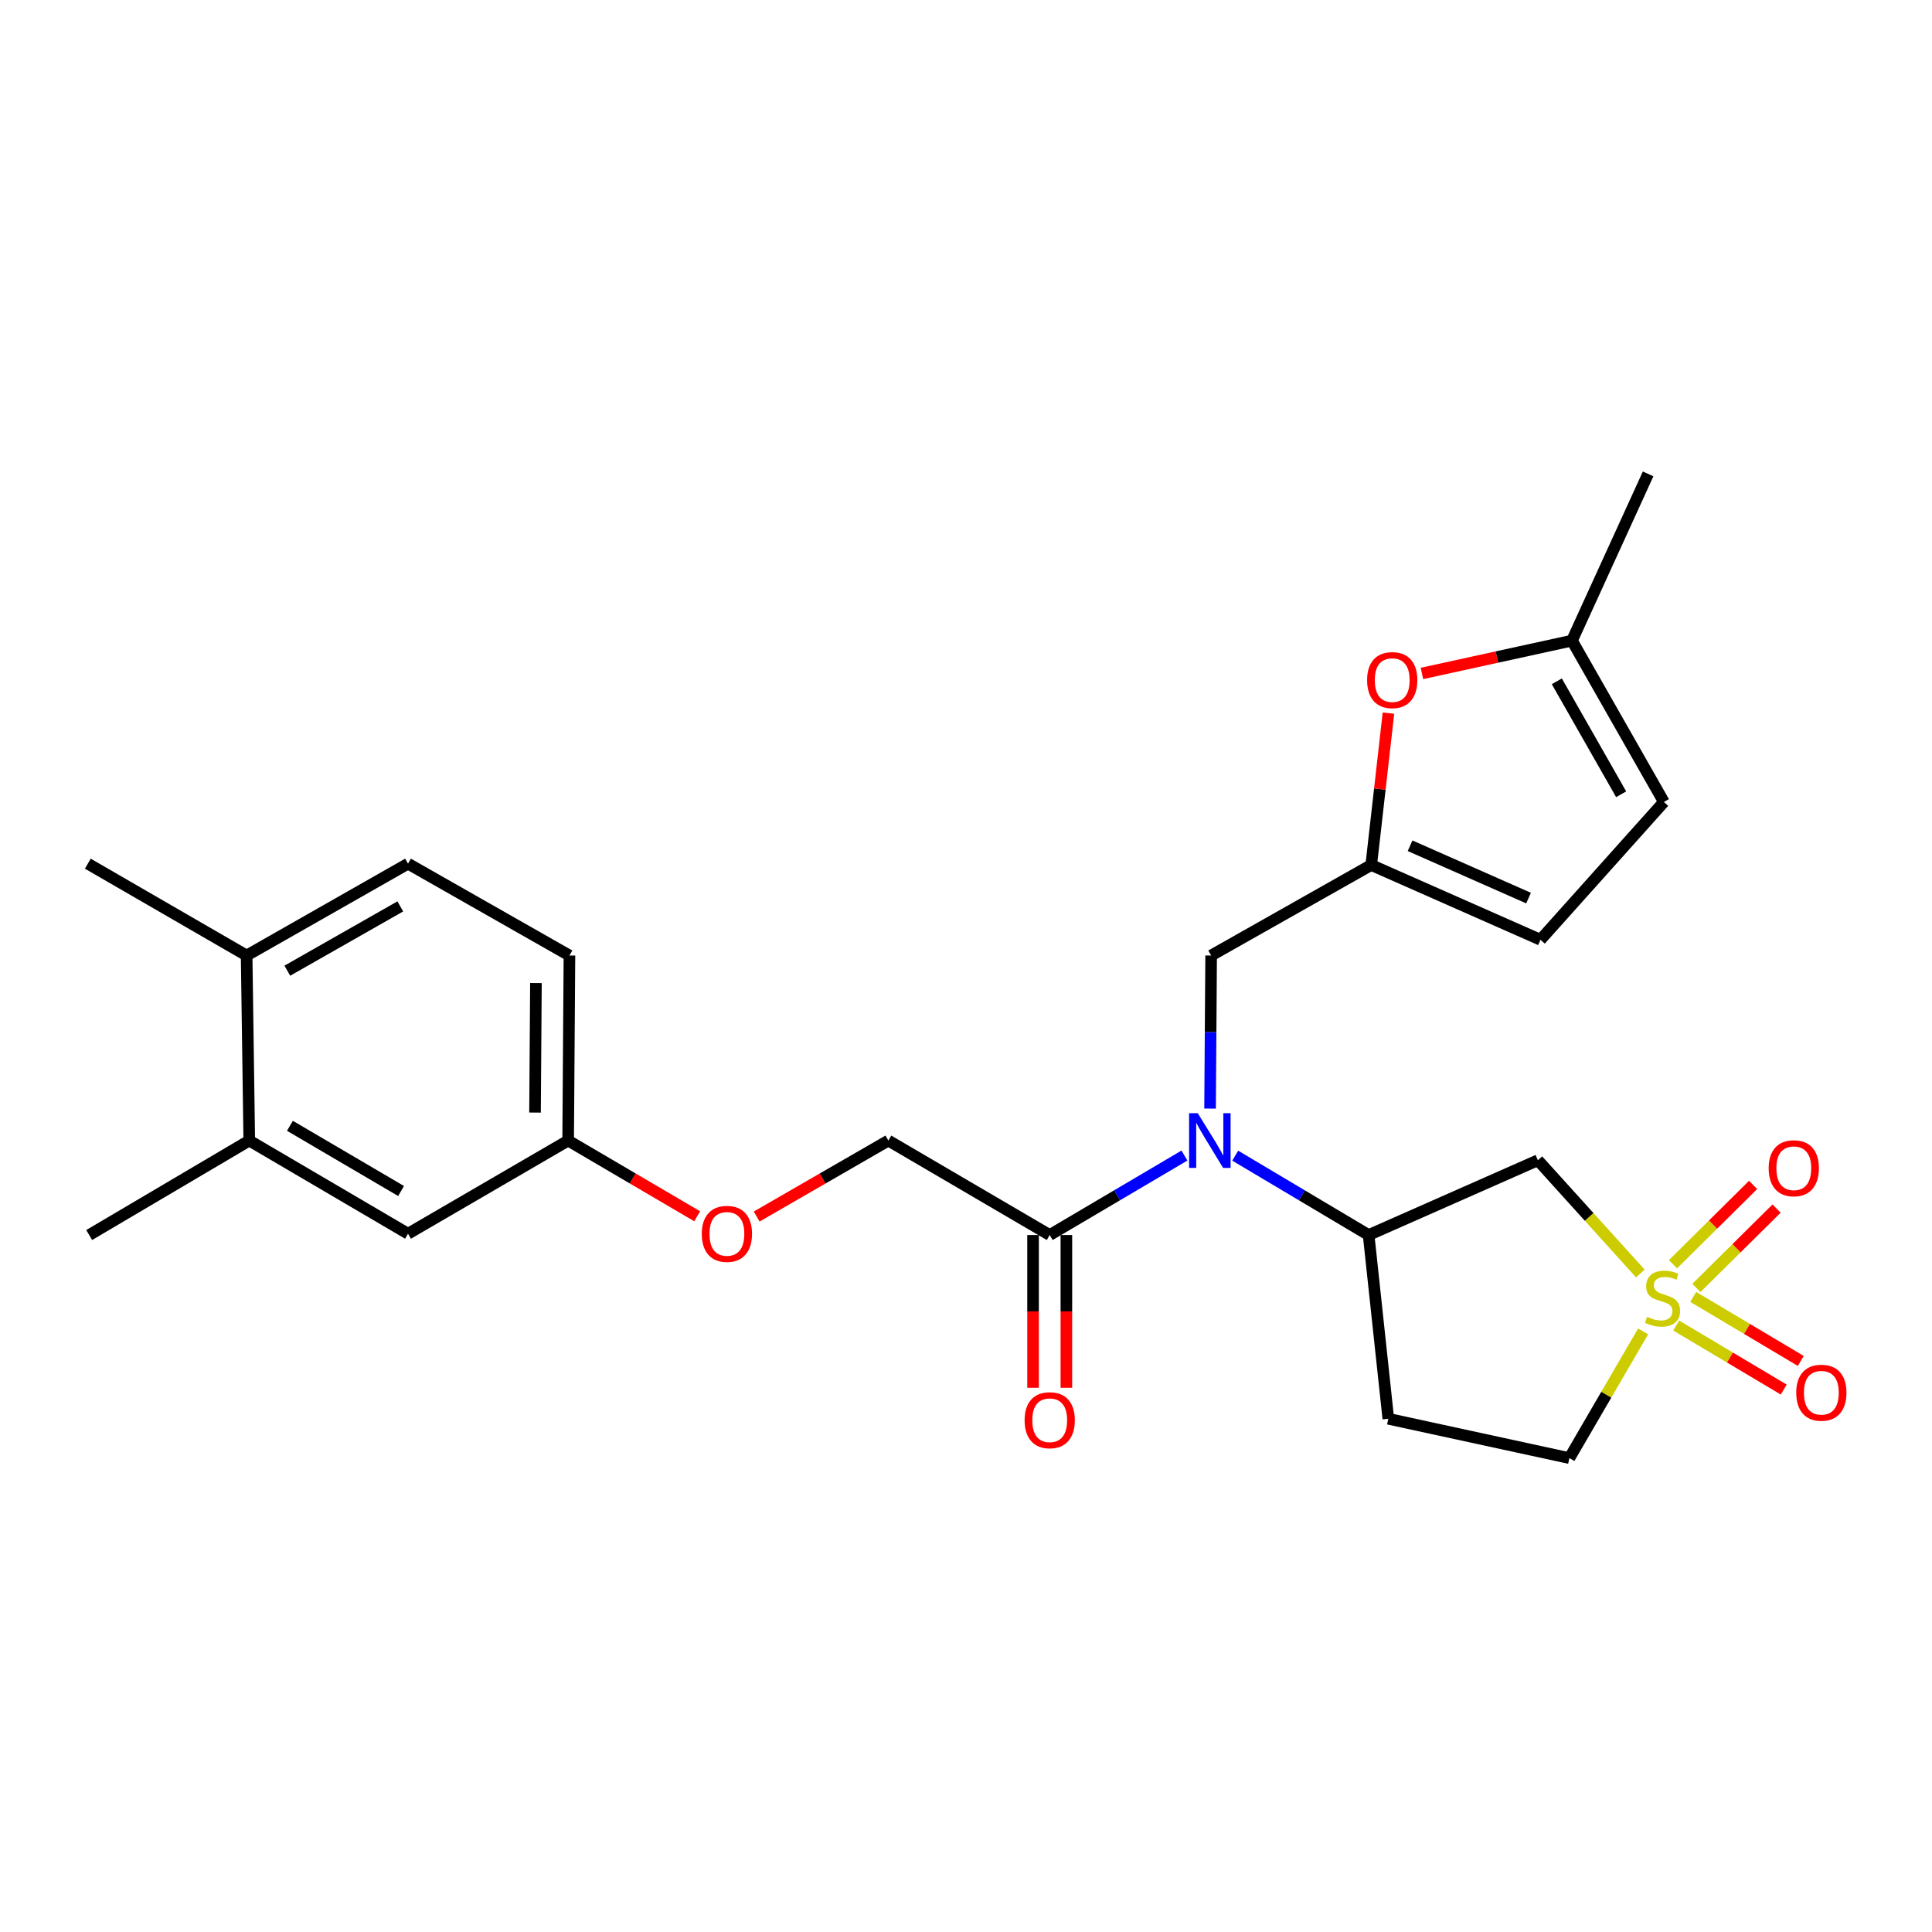 <?xml version='1.0' encoding='iso-8859-1'?>
<svg version='1.1' baseProfile='full'
              xmlns='http://www.w3.org/2000/svg'
                      xmlns:rdkit='http://www.rdkit.org/xml'
                      xmlns:xlink='http://www.w3.org/1999/xlink'
                  xml:space='preserve'
width='1000px' height='1000px' viewBox='0 0 1000 1000'>
<!-- END OF HEADER -->
<rect style='opacity:1.0;fill:#FFFFFF;stroke:none' width='1000' height='1000' x='0' y='0'> </rect>
<path class='bond-0' d='M 849.043,659.163 L 822.526,629.855' style='fill:none;fill-rule:evenodd;stroke:#CCCC00;stroke-width:6px;stroke-linecap:butt;stroke-linejoin:miter;stroke-opacity:1' />
<path class='bond-0' d='M 822.526,629.855 L 796.009,600.547' style='fill:none;fill-rule:evenodd;stroke:#000000;stroke-width:6px;stroke-linecap:butt;stroke-linejoin:miter;stroke-opacity:1' />
<path class='bond-9' d='M 867.589,686.093 L 895.425,702.664' style='fill:none;fill-rule:evenodd;stroke:#CCCC00;stroke-width:6px;stroke-linecap:butt;stroke-linejoin:miter;stroke-opacity:1' />
<path class='bond-9' d='M 895.425,702.664 L 923.261,719.234' style='fill:none;fill-rule:evenodd;stroke:#FF0000;stroke-width:6px;stroke-linecap:butt;stroke-linejoin:miter;stroke-opacity:1' />
<path class='bond-9' d='M 876.409,671.277 L 904.245,687.847' style='fill:none;fill-rule:evenodd;stroke:#CCCC00;stroke-width:6px;stroke-linecap:butt;stroke-linejoin:miter;stroke-opacity:1' />
<path class='bond-9' d='M 904.245,687.847 L 932.081,704.417' style='fill:none;fill-rule:evenodd;stroke:#FF0000;stroke-width:6px;stroke-linecap:butt;stroke-linejoin:miter;stroke-opacity:1' />
<path class='bond-10' d='M 878.063,666.628 L 898.804,646.095' style='fill:none;fill-rule:evenodd;stroke:#CCCC00;stroke-width:6px;stroke-linecap:butt;stroke-linejoin:miter;stroke-opacity:1' />
<path class='bond-10' d='M 898.804,646.095 L 919.544,625.562' style='fill:none;fill-rule:evenodd;stroke:#FF0000;stroke-width:6px;stroke-linecap:butt;stroke-linejoin:miter;stroke-opacity:1' />
<path class='bond-10' d='M 865.932,654.374 L 886.673,633.841' style='fill:none;fill-rule:evenodd;stroke:#CCCC00;stroke-width:6px;stroke-linecap:butt;stroke-linejoin:miter;stroke-opacity:1' />
<path class='bond-10' d='M 886.673,633.841 L 907.413,613.308' style='fill:none;fill-rule:evenodd;stroke:#FF0000;stroke-width:6px;stroke-linecap:butt;stroke-linejoin:miter;stroke-opacity:1' />
<path class='bond-14' d='M 850.474,689.133 L 831.394,721.921' style='fill:none;fill-rule:evenodd;stroke:#CCCC00;stroke-width:6px;stroke-linecap:butt;stroke-linejoin:miter;stroke-opacity:1' />
<path class='bond-14' d='M 831.394,721.921 L 812.314,754.71' style='fill:none;fill-rule:evenodd;stroke:#000000;stroke-width:6px;stroke-linecap:butt;stroke-linejoin:miter;stroke-opacity:1' />
<path class='bond-2' d='M 796.009,600.547 L 708.395,639.248' style='fill:none;fill-rule:evenodd;stroke:#000000;stroke-width:6px;stroke-linecap:butt;stroke-linejoin:miter;stroke-opacity:1' />
<path class='bond-1' d='M 639.343,598.166 L 673.869,618.707' style='fill:none;fill-rule:evenodd;stroke:#0000FF;stroke-width:6px;stroke-linecap:butt;stroke-linejoin:miter;stroke-opacity:1' />
<path class='bond-1' d='M 673.869,618.707 L 708.395,639.248' style='fill:none;fill-rule:evenodd;stroke:#000000;stroke-width:6px;stroke-linecap:butt;stroke-linejoin:miter;stroke-opacity:1' />
<path class='bond-3' d='M 613.067,598.109 L 578.199,618.678' style='fill:none;fill-rule:evenodd;stroke:#0000FF;stroke-width:6px;stroke-linecap:butt;stroke-linejoin:miter;stroke-opacity:1' />
<path class='bond-3' d='M 578.199,618.678 L 543.331,639.248' style='fill:none;fill-rule:evenodd;stroke:#000000;stroke-width:6px;stroke-linecap:butt;stroke-linejoin:miter;stroke-opacity:1' />
<path class='bond-8' d='M 626.328,573.8 L 626.606,534.189' style='fill:none;fill-rule:evenodd;stroke:#0000FF;stroke-width:6px;stroke-linecap:butt;stroke-linejoin:miter;stroke-opacity:1' />
<path class='bond-8' d='M 626.606,534.189 L 626.883,494.578' style='fill:none;fill-rule:evenodd;stroke:#000000;stroke-width:6px;stroke-linecap:butt;stroke-linejoin:miter;stroke-opacity:1' />
<path class='bond-26' d='M 708.395,639.248 L 718.588,734.353' style='fill:none;fill-rule:evenodd;stroke:#000000;stroke-width:6px;stroke-linecap:butt;stroke-linejoin:miter;stroke-opacity:1' />
<path class='bond-15' d='M 543.331,639.248 L 459.816,590.354' style='fill:none;fill-rule:evenodd;stroke:#000000;stroke-width:6px;stroke-linecap:butt;stroke-linejoin:miter;stroke-opacity:1' />
<path class='bond-17' d='M 534.709,639.248 L 534.709,678.779' style='fill:none;fill-rule:evenodd;stroke:#000000;stroke-width:6px;stroke-linecap:butt;stroke-linejoin:miter;stroke-opacity:1' />
<path class='bond-17' d='M 534.709,678.779 L 534.709,718.309' style='fill:none;fill-rule:evenodd;stroke:#FF0000;stroke-width:6px;stroke-linecap:butt;stroke-linejoin:miter;stroke-opacity:1' />
<path class='bond-17' d='M 551.952,639.248 L 551.952,678.779' style='fill:none;fill-rule:evenodd;stroke:#000000;stroke-width:6px;stroke-linecap:butt;stroke-linejoin:miter;stroke-opacity:1' />
<path class='bond-17' d='M 551.952,678.779 L 551.952,718.309' style='fill:none;fill-rule:evenodd;stroke:#FF0000;stroke-width:6px;stroke-linecap:butt;stroke-linejoin:miter;stroke-opacity:1' />
<path class='bond-4' d='M 709.746,447.725 L 626.883,494.578' style='fill:none;fill-rule:evenodd;stroke:#000000;stroke-width:6px;stroke-linecap:butt;stroke-linejoin:miter;stroke-opacity:1' />
<path class='bond-5' d='M 709.746,447.725 L 714.204,408.417' style='fill:none;fill-rule:evenodd;stroke:#000000;stroke-width:6px;stroke-linecap:butt;stroke-linejoin:miter;stroke-opacity:1' />
<path class='bond-5' d='M 714.204,408.417 L 718.662,369.109' style='fill:none;fill-rule:evenodd;stroke:#FF0000;stroke-width:6px;stroke-linecap:butt;stroke-linejoin:miter;stroke-opacity:1' />
<path class='bond-7' d='M 709.746,447.725 L 797.351,486.426' style='fill:none;fill-rule:evenodd;stroke:#000000;stroke-width:6px;stroke-linecap:butt;stroke-linejoin:miter;stroke-opacity:1' />
<path class='bond-7' d='M 729.854,437.757 L 791.178,464.848' style='fill:none;fill-rule:evenodd;stroke:#000000;stroke-width:6px;stroke-linecap:butt;stroke-linejoin:miter;stroke-opacity:1' />
<path class='bond-6' d='M 735.99,348.574 L 774.823,340.078' style='fill:none;fill-rule:evenodd;stroke:#FF0000;stroke-width:6px;stroke-linecap:butt;stroke-linejoin:miter;stroke-opacity:1' />
<path class='bond-6' d='M 774.823,340.078 L 813.655,331.583' style='fill:none;fill-rule:evenodd;stroke:#000000;stroke-width:6px;stroke-linecap:butt;stroke-linejoin:miter;stroke-opacity:1' />
<path class='bond-24' d='M 813.655,331.583 L 853.065,245.29' style='fill:none;fill-rule:evenodd;stroke:#000000;stroke-width:6px;stroke-linecap:butt;stroke-linejoin:miter;stroke-opacity:1' />
<path class='bond-27' d='M 813.655,331.583 L 861.227,415.106' style='fill:none;fill-rule:evenodd;stroke:#000000;stroke-width:6px;stroke-linecap:butt;stroke-linejoin:miter;stroke-opacity:1' />
<path class='bond-27' d='M 805.807,352.645 L 839.108,411.112' style='fill:none;fill-rule:evenodd;stroke:#000000;stroke-width:6px;stroke-linecap:butt;stroke-linejoin:miter;stroke-opacity:1' />
<path class='bond-11' d='M 797.351,486.426 L 861.227,415.106' style='fill:none;fill-rule:evenodd;stroke:#000000;stroke-width:6px;stroke-linecap:butt;stroke-linejoin:miter;stroke-opacity:1' />
<path class='bond-12' d='M 718.588,734.353 L 812.314,754.71' style='fill:none;fill-rule:evenodd;stroke:#000000;stroke-width:6px;stroke-linecap:butt;stroke-linejoin:miter;stroke-opacity:1' />
<path class='bond-13' d='M 129.017,590.354 L 211.19,638.568' style='fill:none;fill-rule:evenodd;stroke:#000000;stroke-width:6px;stroke-linecap:butt;stroke-linejoin:miter;stroke-opacity:1' />
<path class='bond-13' d='M 150.069,582.714 L 207.59,616.463' style='fill:none;fill-rule:evenodd;stroke:#000000;stroke-width:6px;stroke-linecap:butt;stroke-linejoin:miter;stroke-opacity:1' />
<path class='bond-23' d='M 129.017,590.354 L 46.163,639.248' style='fill:none;fill-rule:evenodd;stroke:#000000;stroke-width:6px;stroke-linecap:butt;stroke-linejoin:miter;stroke-opacity:1' />
<path class='bond-28' d='M 129.017,590.354 L 127.656,494.578' style='fill:none;fill-rule:evenodd;stroke:#000000;stroke-width:6px;stroke-linecap:butt;stroke-linejoin:miter;stroke-opacity:1' />
<path class='bond-19' d='M 459.816,590.354 L 425.737,610.015' style='fill:none;fill-rule:evenodd;stroke:#000000;stroke-width:6px;stroke-linecap:butt;stroke-linejoin:miter;stroke-opacity:1' />
<path class='bond-19' d='M 425.737,610.015 L 391.657,629.676' style='fill:none;fill-rule:evenodd;stroke:#FF0000;stroke-width:6px;stroke-linecap:butt;stroke-linejoin:miter;stroke-opacity:1' />
<path class='bond-16' d='M 127.656,494.578 L 211.19,447.035' style='fill:none;fill-rule:evenodd;stroke:#000000;stroke-width:6px;stroke-linecap:butt;stroke-linejoin:miter;stroke-opacity:1' />
<path class='bond-16' d='M 148.716,502.432 L 207.189,469.152' style='fill:none;fill-rule:evenodd;stroke:#000000;stroke-width:6px;stroke-linecap:butt;stroke-linejoin:miter;stroke-opacity:1' />
<path class='bond-25' d='M 127.656,494.578 L 45.455,447.035' style='fill:none;fill-rule:evenodd;stroke:#000000;stroke-width:6px;stroke-linecap:butt;stroke-linejoin:miter;stroke-opacity:1' />
<path class='bond-18' d='M 211.19,638.568 L 294.072,590.354' style='fill:none;fill-rule:evenodd;stroke:#000000;stroke-width:6px;stroke-linecap:butt;stroke-linejoin:miter;stroke-opacity:1' />
<path class='bond-21' d='M 360.863,629.543 L 327.467,609.948' style='fill:none;fill-rule:evenodd;stroke:#FF0000;stroke-width:6px;stroke-linecap:butt;stroke-linejoin:miter;stroke-opacity:1' />
<path class='bond-21' d='M 327.467,609.948 L 294.072,590.354' style='fill:none;fill-rule:evenodd;stroke:#000000;stroke-width:6px;stroke-linecap:butt;stroke-linejoin:miter;stroke-opacity:1' />
<path class='bond-20' d='M 211.19,447.035 L 294.742,494.578' style='fill:none;fill-rule:evenodd;stroke:#000000;stroke-width:6px;stroke-linecap:butt;stroke-linejoin:miter;stroke-opacity:1' />
<path class='bond-22' d='M 294.072,590.354 L 294.742,494.578' style='fill:none;fill-rule:evenodd;stroke:#000000;stroke-width:6px;stroke-linecap:butt;stroke-linejoin:miter;stroke-opacity:1' />
<path class='bond-22' d='M 276.93,575.867 L 277.399,508.824' style='fill:none;fill-rule:evenodd;stroke:#000000;stroke-width:6px;stroke-linecap:butt;stroke-linejoin:miter;stroke-opacity:1' />
<path  class='atom-0' d='M 852.527 681.576
Q 852.847 681.696, 854.167 682.256
Q 855.487 682.816, 856.927 683.176
Q 858.407 683.496, 859.847 683.496
Q 862.527 683.496, 864.087 682.216
Q 865.647 680.896, 865.647 678.616
Q 865.647 677.056, 864.847 676.096
Q 864.087 675.136, 862.887 674.616
Q 861.687 674.096, 859.687 673.496
Q 857.167 672.736, 855.647 672.016
Q 854.167 671.296, 853.087 669.776
Q 852.047 668.256, 852.047 665.696
Q 852.047 662.136, 854.447 659.936
Q 856.887 657.736, 861.687 657.736
Q 864.967 657.736, 868.687 659.296
L 867.767 662.376
Q 864.367 660.976, 861.807 660.976
Q 859.047 660.976, 857.527 662.136
Q 856.007 663.256, 856.047 665.216
Q 856.047 666.736, 856.807 667.656
Q 857.607 668.576, 858.727 669.096
Q 859.887 669.616, 861.807 670.216
Q 864.367 671.016, 865.887 671.816
Q 867.407 672.616, 868.487 674.256
Q 869.607 675.856, 869.607 678.616
Q 869.607 682.536, 866.967 684.656
Q 864.367 686.736, 860.007 686.736
Q 857.487 686.736, 855.567 686.176
Q 853.687 685.656, 851.447 684.736
L 852.527 681.576
' fill='#CCCC00'/>
<path  class='atom-2' d='M 619.953 576.194
L 629.233 591.194
Q 630.153 592.674, 631.633 595.354
Q 633.113 598.034, 633.193 598.194
L 633.193 576.194
L 636.953 576.194
L 636.953 604.514
L 633.073 604.514
L 623.113 588.114
Q 621.953 586.194, 620.713 583.994
Q 619.513 581.794, 619.153 581.114
L 619.153 604.514
L 615.473 604.514
L 615.473 576.194
L 619.953 576.194
' fill='#0000FF'/>
<path  class='atom-6' d='M 707.609 352.019
Q 707.609 345.219, 710.969 341.419
Q 714.329 337.619, 720.609 337.619
Q 726.889 337.619, 730.249 341.419
Q 733.609 345.219, 733.609 352.019
Q 733.609 358.899, 730.209 362.819
Q 726.809 366.699, 720.609 366.699
Q 714.369 366.699, 710.969 362.819
Q 707.609 358.939, 707.609 352.019
M 720.609 363.499
Q 724.929 363.499, 727.249 360.619
Q 729.609 357.699, 729.609 352.019
Q 729.609 346.459, 727.249 343.659
Q 724.929 340.819, 720.609 340.819
Q 716.289 340.819, 713.929 343.619
Q 711.609 346.419, 711.609 352.019
Q 711.609 357.739, 713.929 360.619
Q 716.289 363.499, 720.609 363.499
' fill='#FF0000'/>
<path  class='atom-10' d='M 929.729 720.869
Q 929.729 714.069, 933.089 710.269
Q 936.449 706.469, 942.729 706.469
Q 949.009 706.469, 952.369 710.269
Q 955.729 714.069, 955.729 720.869
Q 955.729 727.749, 952.329 731.669
Q 948.929 735.549, 942.729 735.549
Q 936.489 735.549, 933.089 731.669
Q 929.729 727.789, 929.729 720.869
M 942.729 732.349
Q 947.049 732.349, 949.369 729.469
Q 951.729 726.549, 951.729 720.869
Q 951.729 715.309, 949.369 712.509
Q 947.049 709.669, 942.729 709.669
Q 938.409 709.669, 936.049 712.469
Q 933.729 715.269, 933.729 720.869
Q 933.729 726.589, 936.049 729.469
Q 938.409 732.349, 942.729 732.349
' fill='#FF0000'/>
<path  class='atom-11' d='M 915.465 604.679
Q 915.465 597.879, 918.825 594.079
Q 922.185 590.279, 928.465 590.279
Q 934.745 590.279, 938.105 594.079
Q 941.465 597.879, 941.465 604.679
Q 941.465 611.559, 938.065 615.479
Q 934.665 619.359, 928.465 619.359
Q 922.225 619.359, 918.825 615.479
Q 915.465 611.599, 915.465 604.679
M 928.465 616.159
Q 932.785 616.159, 935.105 613.279
Q 937.465 610.359, 937.465 604.679
Q 937.465 599.119, 935.105 596.319
Q 932.785 593.479, 928.465 593.479
Q 924.145 593.479, 921.785 596.279
Q 919.465 599.079, 919.465 604.679
Q 919.465 610.399, 921.785 613.279
Q 924.145 616.159, 928.465 616.159
' fill='#FF0000'/>
<path  class='atom-18' d='M 530.331 735.104
Q 530.331 728.304, 533.691 724.504
Q 537.051 720.704, 543.331 720.704
Q 549.611 720.704, 552.971 724.504
Q 556.331 728.304, 556.331 735.104
Q 556.331 741.984, 552.931 745.904
Q 549.531 749.784, 543.331 749.784
Q 537.091 749.784, 533.691 745.904
Q 530.331 742.024, 530.331 735.104
M 543.331 746.584
Q 547.651 746.584, 549.971 743.704
Q 552.331 740.784, 552.331 735.104
Q 552.331 729.544, 549.971 726.744
Q 547.651 723.904, 543.331 723.904
Q 539.011 723.904, 536.651 726.704
Q 534.331 729.504, 534.331 735.104
Q 534.331 740.824, 536.651 743.704
Q 539.011 746.584, 543.331 746.584
' fill='#FF0000'/>
<path  class='atom-20' d='M 363.245 638.648
Q 363.245 631.848, 366.605 628.048
Q 369.965 624.248, 376.245 624.248
Q 382.525 624.248, 385.885 628.048
Q 389.245 631.848, 389.245 638.648
Q 389.245 645.528, 385.845 649.448
Q 382.445 653.328, 376.245 653.328
Q 370.005 653.328, 366.605 649.448
Q 363.245 645.568, 363.245 638.648
M 376.245 650.128
Q 380.565 650.128, 382.885 647.248
Q 385.245 644.328, 385.245 638.648
Q 385.245 633.088, 382.885 630.288
Q 380.565 627.448, 376.245 627.448
Q 371.925 627.448, 369.565 630.248
Q 367.245 633.048, 367.245 638.648
Q 367.245 644.368, 369.565 647.248
Q 371.925 650.128, 376.245 650.128
' fill='#FF0000'/>
</svg>

